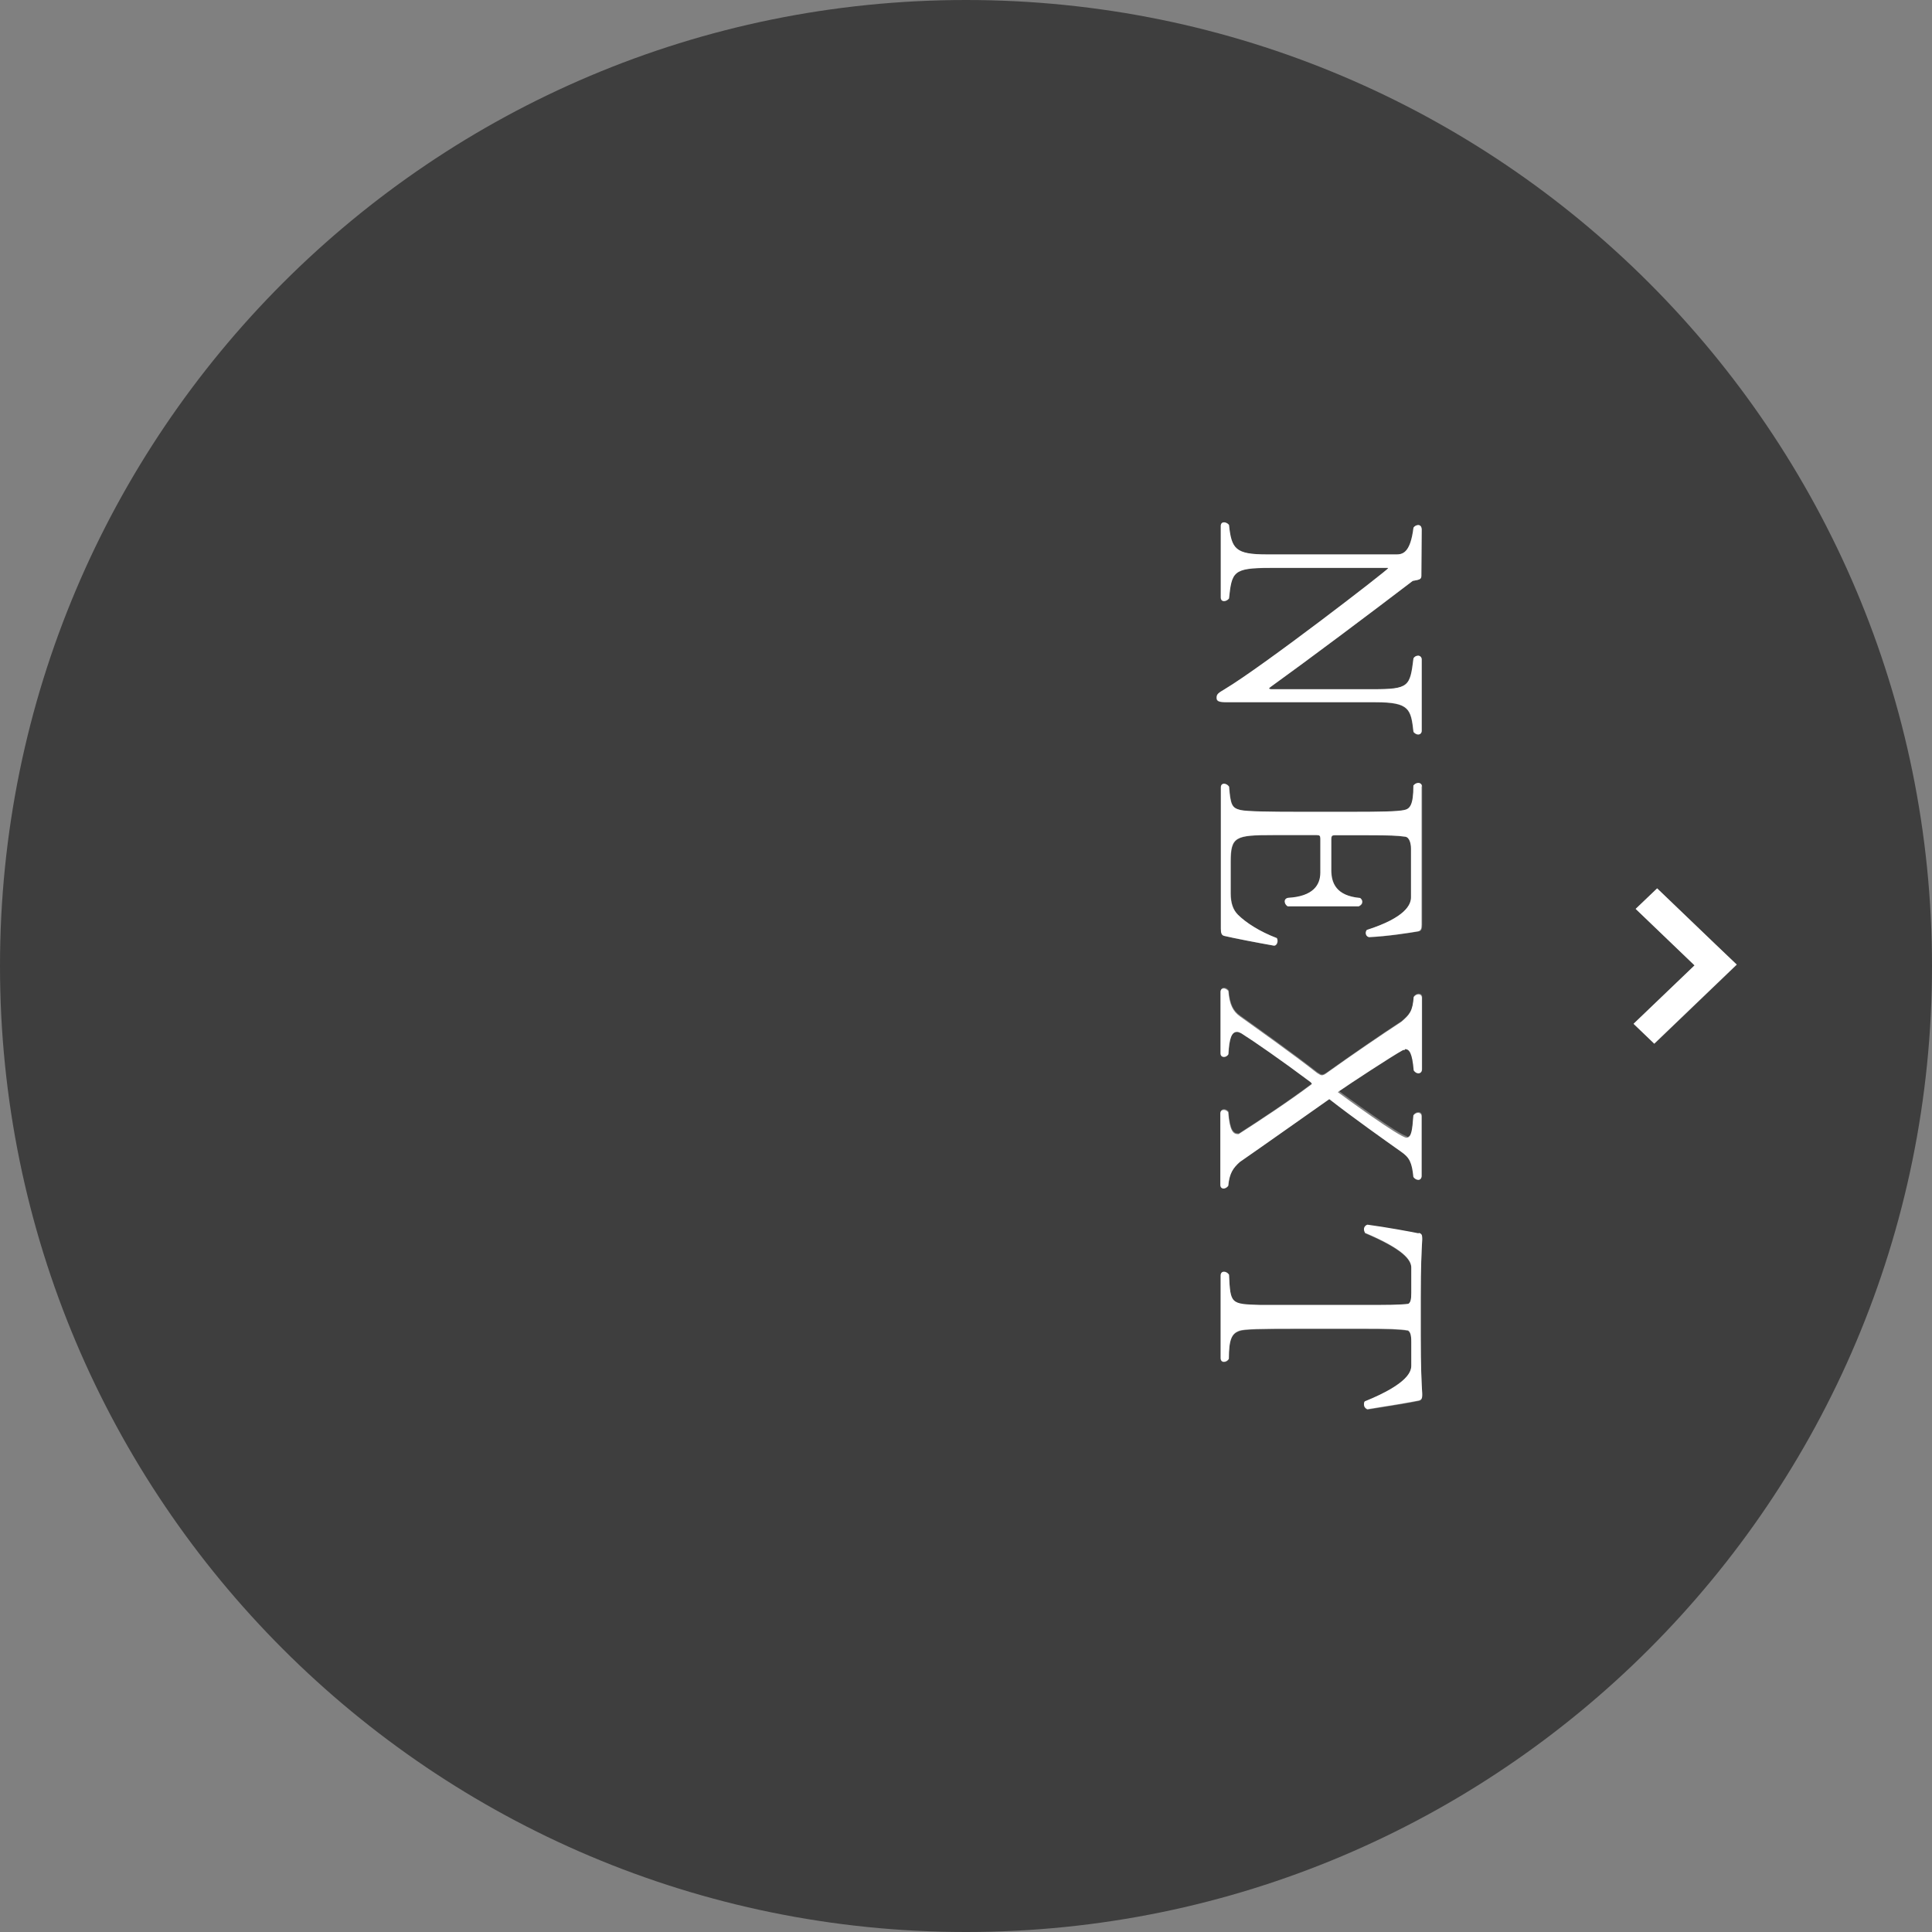 <?xml version="1.0" encoding="UTF-8"?><svg id="Layer_2" xmlns="http://www.w3.org/2000/svg" viewBox="0 0 120.4 120.4"><rect x="0" y="0" width="120.4" height="120.4" fill="#808080" stroke="none"/><defs><style>.cls-1{fill:#fff;}.cls-2{fill:#3e3e3e;}</style></defs><g id="Layer_2-2"><g><path class="cls-2" d="M60.2,0C26.95,0,0,26.95,0,60.2s26.95,60.2,60.2,60.2,60.2-26.95,60.2-60.2S93.45,0,60.2,0Zm27.47,70.85c.32,0,.36-.49,.43-1.39,.09-.11,.2-.16,.29-.16,.13,0,.22,.07,.22,.22v3.73c0,.14-.09,.23-.2,.23-.09,0-.22-.05-.31-.18-.09-.9-.23-1.21-.76-1.57-1.13-.79-2.95-2.09-4.48-3.28-1.17,.83-4.05,2.86-5.58,3.92-.41,.38-.65,.7-.72,1.49-.09,.11-.2,.16-.29,.16-.11,0-.2-.07-.2-.22v-4.46c0-.14,.09-.22,.22-.22,.07,0,.18,.04,.27,.14,.09,1.19,.32,1.37,.61,1.37h.04c1.21-.77,3.08-2,4.54-3.1,.02,0,.02-.02,.02-.04s-.04-.07-.09-.11c-1.76-1.31-3.58-2.58-4.3-3.03-.04-.02-.18-.09-.25-.09h-.02c-.32,0-.49,.36-.54,1.4-.07,.11-.18,.16-.27,.16-.13,0-.22-.07-.22-.22v-3.83c0-.14,.09-.22,.2-.22,.09,0,.2,.05,.29,.16,.07,.86,.29,1.28,.72,1.58,.95,.68,3.22,2.29,4.81,3.53,.14,.09,.22,.14,.29,.14s.16-.04,.31-.14c1.59-1.13,3.4-2.38,4.65-3.19,.52-.45,.7-.65,.77-1.55,.09-.11,.2-.16,.29-.16,.13,0,.22,.07,.22,.22v4.47c0,.14-.09,.23-.22,.23-.09,0-.2-.05-.29-.18-.09-1.08-.27-1.33-.54-1.33-.04,0-.07,0-.13,.02-.67,.36-3.24,2.05-4.05,2.61,.43,.32,3.89,2.84,4.28,2.84Zm.72-12.8c-.52,.09-1.93,.31-3.06,.36-.13-.04-.2-.14-.2-.25,0-.07,.02-.14,.07-.2,2.41-.78,2.75-1.59,2.75-2.03v-3.02c0-.32-.09-.72-.36-.76-.49-.07-1.01-.09-2.27-.09h-2.14c-.14,0-.2,.05-.2,.22v1.96c0,.77,.29,1.6,1.8,1.73,.09,.07,.13,.16,.13,.23,0,.13-.07,.22-.22,.29h-4.43c-.13-.09-.18-.2-.18-.31s.07-.2,.22-.22c1.55-.09,2-.79,2-1.57v-2.12c0-.18-.05-.22-.23-.22h-2.7c-2.38,0-2.66,.09-2.66,1.67v1.96c0,.59,.14,1.03,.45,1.33,.49,.49,1.35,1.05,2.43,1.46,.02,.05,.04,.11,.04,.16,0,.16-.09,.31-.22,.31-1.13-.2-2.52-.47-3.11-.61-.14-.04-.2-.16-.2-.45v-8.8c0-.16,.09-.23,.2-.23,.09,0,.22,.05,.31,.18,.09,1.15,.18,1.33,.72,1.46,.41,.09,1.84,.11,3.6,.11h3.39c1.76,0,2.77-.02,3.2-.11,.36-.07,.58-.31,.58-1.53,.09-.11,.2-.16,.31-.16s.22,.07,.22,.22v8.62c0,.23-.04,.38-.22,.41Zm-12.58-14.57c0-.23,.14-.31,.5-.52,2.41-1.44,10.19-7.45,10.19-7.54,0-.02-.02-.02-.05-.02h-7.33c-2.29,0-2.36,.25-2.54,1.91-.09,.11-.22,.16-.31,.16-.11,0-.2-.07-.2-.22v-4.47c0-.14,.09-.22,.2-.22,.09,0,.22,.05,.31,.16,.16,1.49,.4,1.84,2.36,1.84h8.1c.45,0,.86-.23,1.04-1.67,.05-.09,.18-.16,.29-.16s.22,.07,.22,.29l-.02,2.88c0,.23-.18,.23-.54,.31-2.57,1.96-6.43,4.86-8.86,6.61-.05,.04-.09,.07-.09,.09,0,.04,.07,.05,.18,.05h6.28c2.27,0,2.32-.16,2.54-1.93,.07-.11,.18-.16,.29-.16s.22,.09,.22,.23v4.45c0,.15-.09,.23-.22,.23-.09,0-.2-.05-.29-.16-.16-1.42-.25-1.85-2.36-1.85h-9.27c-.5,0-.65-.05-.65-.29Zm12.82,33.8c-.04,.76-.09,1.62-.09,3.62v2.36c0,2,.05,2.92,.09,3.6v.13c0,.16-.04,.29-.22,.32-.52,.11-1.91,.34-3.19,.54-.14-.05-.22-.18-.22-.31,0-.07,.02-.13,.05-.18,2.74-1.12,2.9-1.89,2.9-2.23v-1.49c0-.45-.07-.61-.2-.7-.52-.09-1.28-.11-2.75-.11h-4.21c-2.23,0-3.28,.02-3.56,.13-.45,.16-.65,.49-.65,1.75-.09,.13-.2,.18-.31,.18s-.2-.07-.2-.23v-5.15c0-.16,.09-.23,.2-.23s.23,.05,.32,.18c.09,1.82,.09,1.84,1.96,1.89h6.45c1.46,0,2.23,0,2.77-.07,.13-.09,.18-.25,.18-.68v-1.58c0-.5-.54-1.17-2.88-2.16-.04-.07-.07-.14-.07-.22,0-.13,.07-.25,.22-.29,1.19,.16,2.65,.43,3.19,.54,.18,.04,.22,.13,.22,.31v.11Zm13.18-13.47l3.8-3.64-3.67-3.52,1.34-1.28,3.67,3.52,1.29,1.23-5.14,4.93-1.29-1.23Z"/><path class="cls-1" d="M87.56,65.38c.27,0,.45,.25,.54,1.33,.09,.13,.2,.18,.29,.18,.13,0,.22-.09,.22-.23v-4.47c0-.14-.09-.22-.22-.22-.09,0-.2,.05-.29,.16-.07,.9-.25,1.1-.77,1.55-1.24,.81-3.06,2.05-4.65,3.19-.14,.11-.23,.14-.31,.14s-.14-.05-.29-.14c-1.58-1.24-3.85-2.84-4.81-3.53-.43-.31-.65-.72-.72-1.58-.09-.11-.2-.16-.29-.16-.11,0-.2,.07-.2,.22v3.83c0,.14,.09,.22,.22,.22,.09,0,.2-.05,.27-.16,.05-1.04,.22-1.4,.54-1.4h.02c.07,0,.22,.07,.25,.09,.72,.45,2.54,1.71,4.3,3.03,.05,.04,.09,.09,.09,.11s0,.04-.02,.04c-1.46,1.1-3.33,2.32-4.54,3.1h-.04c-.29,0-.52-.18-.61-1.37-.09-.11-.2-.14-.27-.14-.13,0-.22,.07-.22,.22v4.46c0,.14,.09,.22,.2,.22,.09,0,.2-.05,.29-.16,.07-.79,.31-1.12,.72-1.49,1.53-1.06,4.41-3.1,5.58-3.92,1.53,1.19,3.35,2.48,4.48,3.28,.52,.36,.67,.67,.76,1.57,.09,.13,.22,.18,.31,.18,.11,0,.2-.09,.2-.23v-3.73c0-.14-.09-.22-.22-.22-.09,0-.2,.05-.29,.16-.07,.9-.11,1.39-.43,1.39-.4,0-3.85-2.52-4.28-2.84,.81-.56,3.39-2.25,4.05-2.61,.05-.02,.09-.02,.13-.02Z"/><path class="cls-1" d="M88.61,49.01c0-.14-.11-.22-.22-.22s-.22,.05-.31,.16c0,1.22-.22,1.46-.58,1.53-.43,.09-1.44,.11-3.2,.11h-3.39c-1.76,0-3.19-.02-3.6-.11-.54-.13-.63-.31-.72-1.46-.09-.13-.22-.18-.31-.18-.11,0-.2,.07-.2,.23v8.8c0,.29,.05,.41,.2,.45,.59,.14,1.98,.41,3.11,.61,.13,0,.22-.14,.22-.31,0-.05-.02-.11-.04-.16-1.08-.41-1.94-.97-2.43-1.46-.31-.31-.45-.74-.45-1.33v-1.96c0-1.58,.29-1.67,2.66-1.67h2.7c.18,0,.23,.04,.23,.22v2.12c0,.77-.45,1.48-2,1.57-.14,.02-.22,.11-.22,.22s.05,.22,.18,.31h4.43c.14-.07,.22-.16,.22-.29,0-.07-.04-.16-.13-.23-1.51-.13-1.8-.95-1.8-1.73v-1.96c0-.16,.05-.22,.2-.22h2.14c1.26,0,1.78,.02,2.27,.09,.27,.04,.36,.43,.36,.76v3.02c0,.45-.34,1.26-2.75,2.03-.05,.05-.07,.13-.07,.2,0,.11,.07,.22,.2,.25,1.13-.05,2.54-.27,3.06-.36,.18-.04,.22-.18,.22-.41v-8.62Z"/><path class="cls-1" d="M88.41,76.86c-.54-.11-2-.38-3.19-.54-.14,.04-.22,.16-.22,.29,0,.07,.04,.14,.07,.22,2.34,.99,2.88,1.66,2.88,2.16v1.58c0,.43-.05,.59-.18,.68-.54,.07-1.31,.07-2.77,.07h-6.45c-1.87-.05-1.87-.07-1.96-1.89-.09-.13-.22-.18-.32-.18s-.2,.07-.2,.23v5.15c0,.16,.09,.23,.2,.23s.22-.05,.31-.18c0-1.26,.2-1.58,.65-1.75,.29-.11,1.33-.13,3.56-.13h4.21c1.48,0,2.23,.02,2.75,.11,.13,.09,.2,.25,.2,.7v1.49c0,.34-.16,1.12-2.9,2.23-.04,.05-.05,.11-.05,.18,0,.13,.07,.25,.22,.31,1.28-.2,2.66-.43,3.19-.54,.18-.04,.22-.16,.22-.32v-.13c-.04-.68-.09-1.6-.09-3.6v-2.36c0-2,.05-2.86,.09-3.62v-.11c0-.18-.04-.27-.22-.31Z"/><path class="cls-1" d="M85.73,43.76c2.11,0,2.2,.43,2.36,1.85,.09,.11,.2,.16,.29,.16,.13,0,.22-.09,.22-.23v-4.45c0-.14-.11-.23-.22-.23s-.22,.05-.29,.16c-.22,1.76-.27,1.93-2.54,1.93h-6.28c-.11,0-.18-.02-.18-.05,0-.02,.04-.05,.09-.09,2.43-1.75,6.28-4.64,8.86-6.61,.36-.07,.54-.07,.54-.31l.02-2.88c0-.22-.11-.29-.22-.29s-.23,.07-.29,.16c-.18,1.44-.59,1.67-1.04,1.67h-8.1c-1.96,0-2.2-.34-2.36-1.84-.09-.11-.22-.16-.31-.16-.11,0-.2,.07-.2,.22v4.47c0,.14,.09,.22,.2,.22,.09,0,.22-.05,.31-.16,.18-1.66,.25-1.91,2.54-1.91h7.33s.05,0,.05,.02c0,.09-7.78,6.1-10.19,7.54-.36,.22-.5,.29-.5,.52s.14,.29,.65,.29h9.27Z"/><polygon class="cls-1" points="106.94 58.88 103.27 55.36 101.93 56.64 105.6 60.16 101.8 63.8 103.09 65.04 108.23 60.11 106.94 58.88"/></g></g></svg>